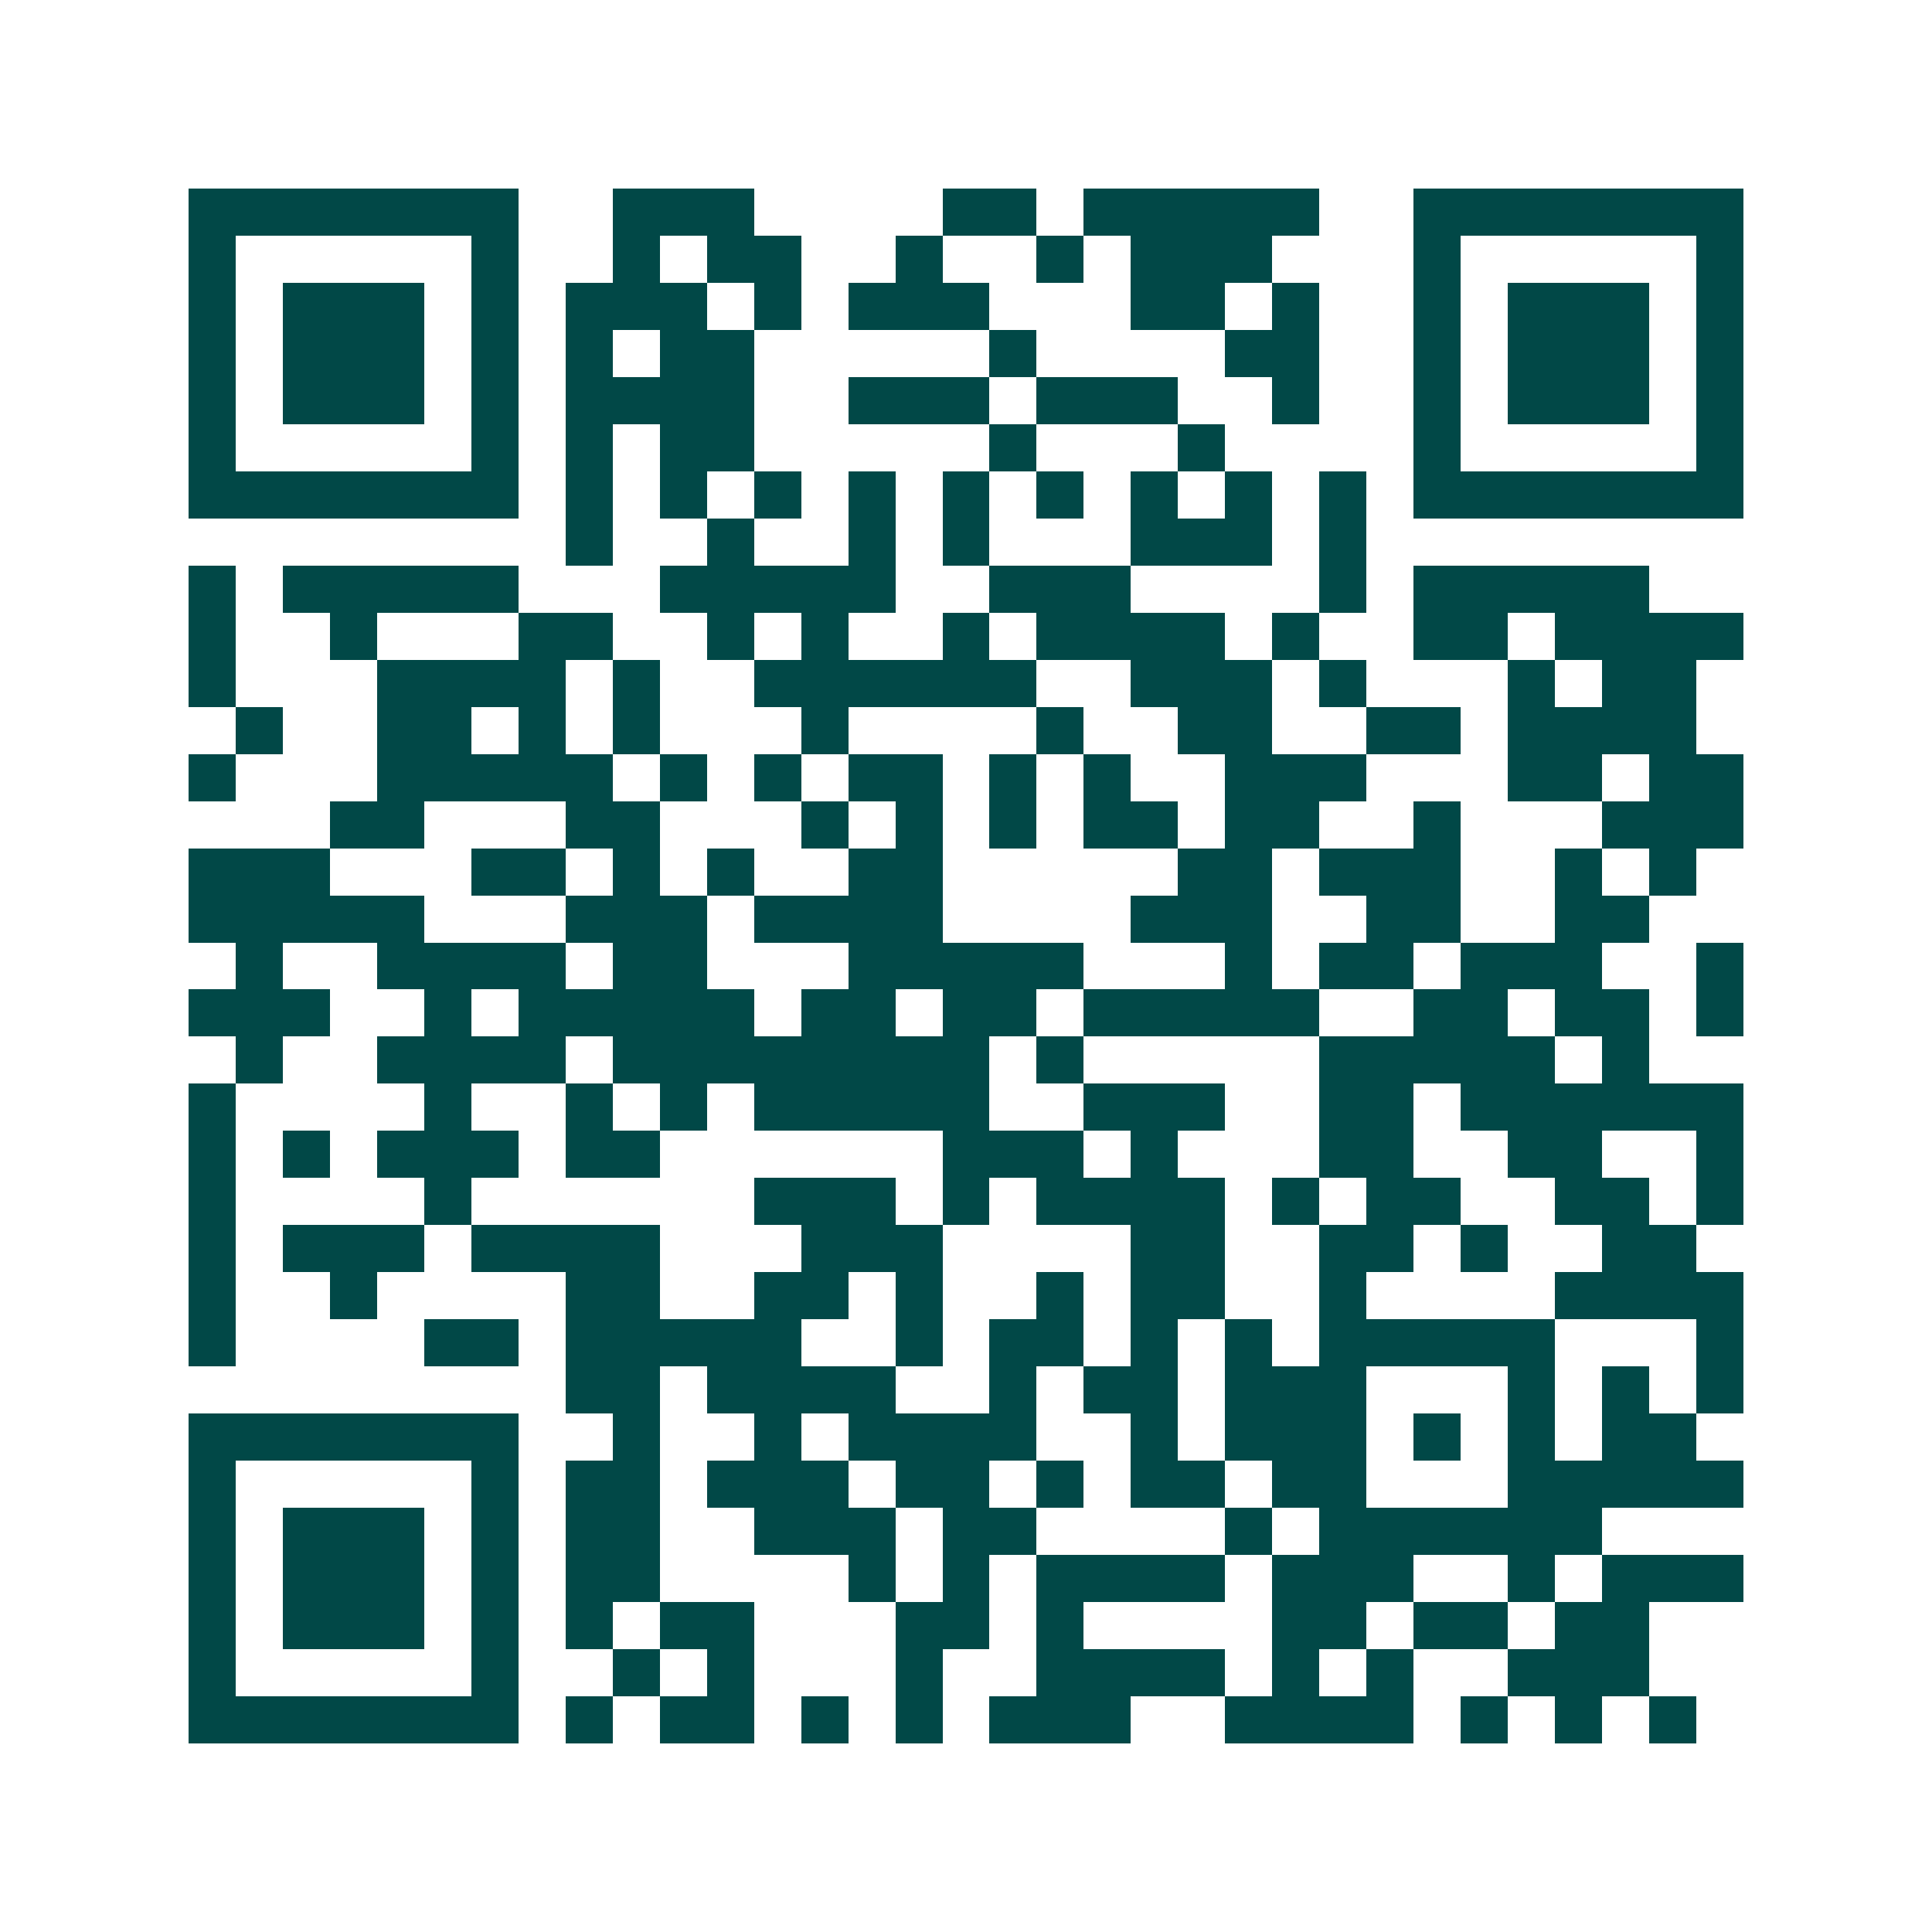 <svg xmlns="http://www.w3.org/2000/svg" width="200" height="200" viewBox="0 0 41 41" shape-rendering="crispEdges"><path fill="#ffffff" d="M0 0h41v41H0z"/><path stroke="#014847" d="M4 4.5h7m2 0h3m4 0h2m1 0h5m2 0h7M4 5.5h1m5 0h1m2 0h1m1 0h2m2 0h1m2 0h1m1 0h3m3 0h1m5 0h1M4 6.5h1m1 0h3m1 0h1m1 0h3m1 0h1m1 0h3m3 0h2m1 0h1m2 0h1m1 0h3m1 0h1M4 7.5h1m1 0h3m1 0h1m1 0h1m1 0h2m5 0h1m4 0h2m2 0h1m1 0h3m1 0h1M4 8.5h1m1 0h3m1 0h1m1 0h4m2 0h3m1 0h3m2 0h1m2 0h1m1 0h3m1 0h1M4 9.5h1m5 0h1m1 0h1m1 0h2m5 0h1m3 0h1m4 0h1m5 0h1M4 10.5h7m1 0h1m1 0h1m1 0h1m1 0h1m1 0h1m1 0h1m1 0h1m1 0h1m1 0h1m1 0h7M12 11.5h1m2 0h1m2 0h1m1 0h1m3 0h3m1 0h1M4 12.5h1m1 0h5m3 0h5m2 0h3m4 0h1m1 0h5M4 13.5h1m2 0h1m3 0h2m2 0h1m1 0h1m2 0h1m1 0h4m1 0h1m2 0h2m1 0h4M4 14.5h1m3 0h4m1 0h1m2 0h6m2 0h3m1 0h1m3 0h1m1 0h2M5 15.5h1m2 0h2m1 0h1m1 0h1m3 0h1m4 0h1m2 0h2m2 0h2m1 0h4M4 16.5h1m3 0h5m1 0h1m1 0h1m1 0h2m1 0h1m1 0h1m2 0h3m3 0h2m1 0h2M7 17.5h2m3 0h2m3 0h1m1 0h1m1 0h1m1 0h2m1 0h2m2 0h1m3 0h3M4 18.5h3m3 0h2m1 0h1m1 0h1m2 0h2m5 0h2m1 0h3m2 0h1m1 0h1M4 19.5h5m3 0h3m1 0h4m4 0h3m2 0h2m2 0h2M5 20.5h1m2 0h4m1 0h2m3 0h5m3 0h1m1 0h2m1 0h3m2 0h1M4 21.5h3m2 0h1m1 0h5m1 0h2m1 0h2m1 0h5m2 0h2m1 0h2m1 0h1M5 22.5h1m2 0h4m1 0h8m1 0h1m5 0h5m1 0h1M4 23.5h1m4 0h1m2 0h1m1 0h1m1 0h5m2 0h3m2 0h2m1 0h6M4 24.5h1m1 0h1m1 0h3m1 0h2m6 0h3m1 0h1m3 0h2m2 0h2m2 0h1M4 25.5h1m4 0h1m6 0h3m1 0h1m1 0h4m1 0h1m1 0h2m2 0h2m1 0h1M4 26.5h1m1 0h3m1 0h4m3 0h3m4 0h2m2 0h2m1 0h1m2 0h2M4 27.5h1m2 0h1m4 0h2m2 0h2m1 0h1m2 0h1m1 0h2m2 0h1m4 0h4M4 28.5h1m4 0h2m1 0h5m2 0h1m1 0h2m1 0h1m1 0h1m1 0h5m3 0h1M12 29.5h2m1 0h4m2 0h1m1 0h2m1 0h3m3 0h1m1 0h1m1 0h1M4 30.5h7m2 0h1m2 0h1m1 0h4m2 0h1m1 0h3m1 0h1m1 0h1m1 0h2M4 31.5h1m5 0h1m1 0h2m1 0h3m1 0h2m1 0h1m1 0h2m1 0h2m3 0h5M4 32.5h1m1 0h3m1 0h1m1 0h2m2 0h3m1 0h2m4 0h1m1 0h6M4 33.5h1m1 0h3m1 0h1m1 0h2m4 0h1m1 0h1m1 0h4m1 0h3m2 0h1m1 0h3M4 34.5h1m1 0h3m1 0h1m1 0h1m1 0h2m3 0h2m1 0h1m4 0h2m1 0h2m1 0h2M4 35.5h1m5 0h1m2 0h1m1 0h1m3 0h1m2 0h4m1 0h1m1 0h1m2 0h3M4 36.5h7m1 0h1m1 0h2m1 0h1m1 0h1m1 0h3m2 0h4m1 0h1m1 0h1m1 0h1"/></svg>
